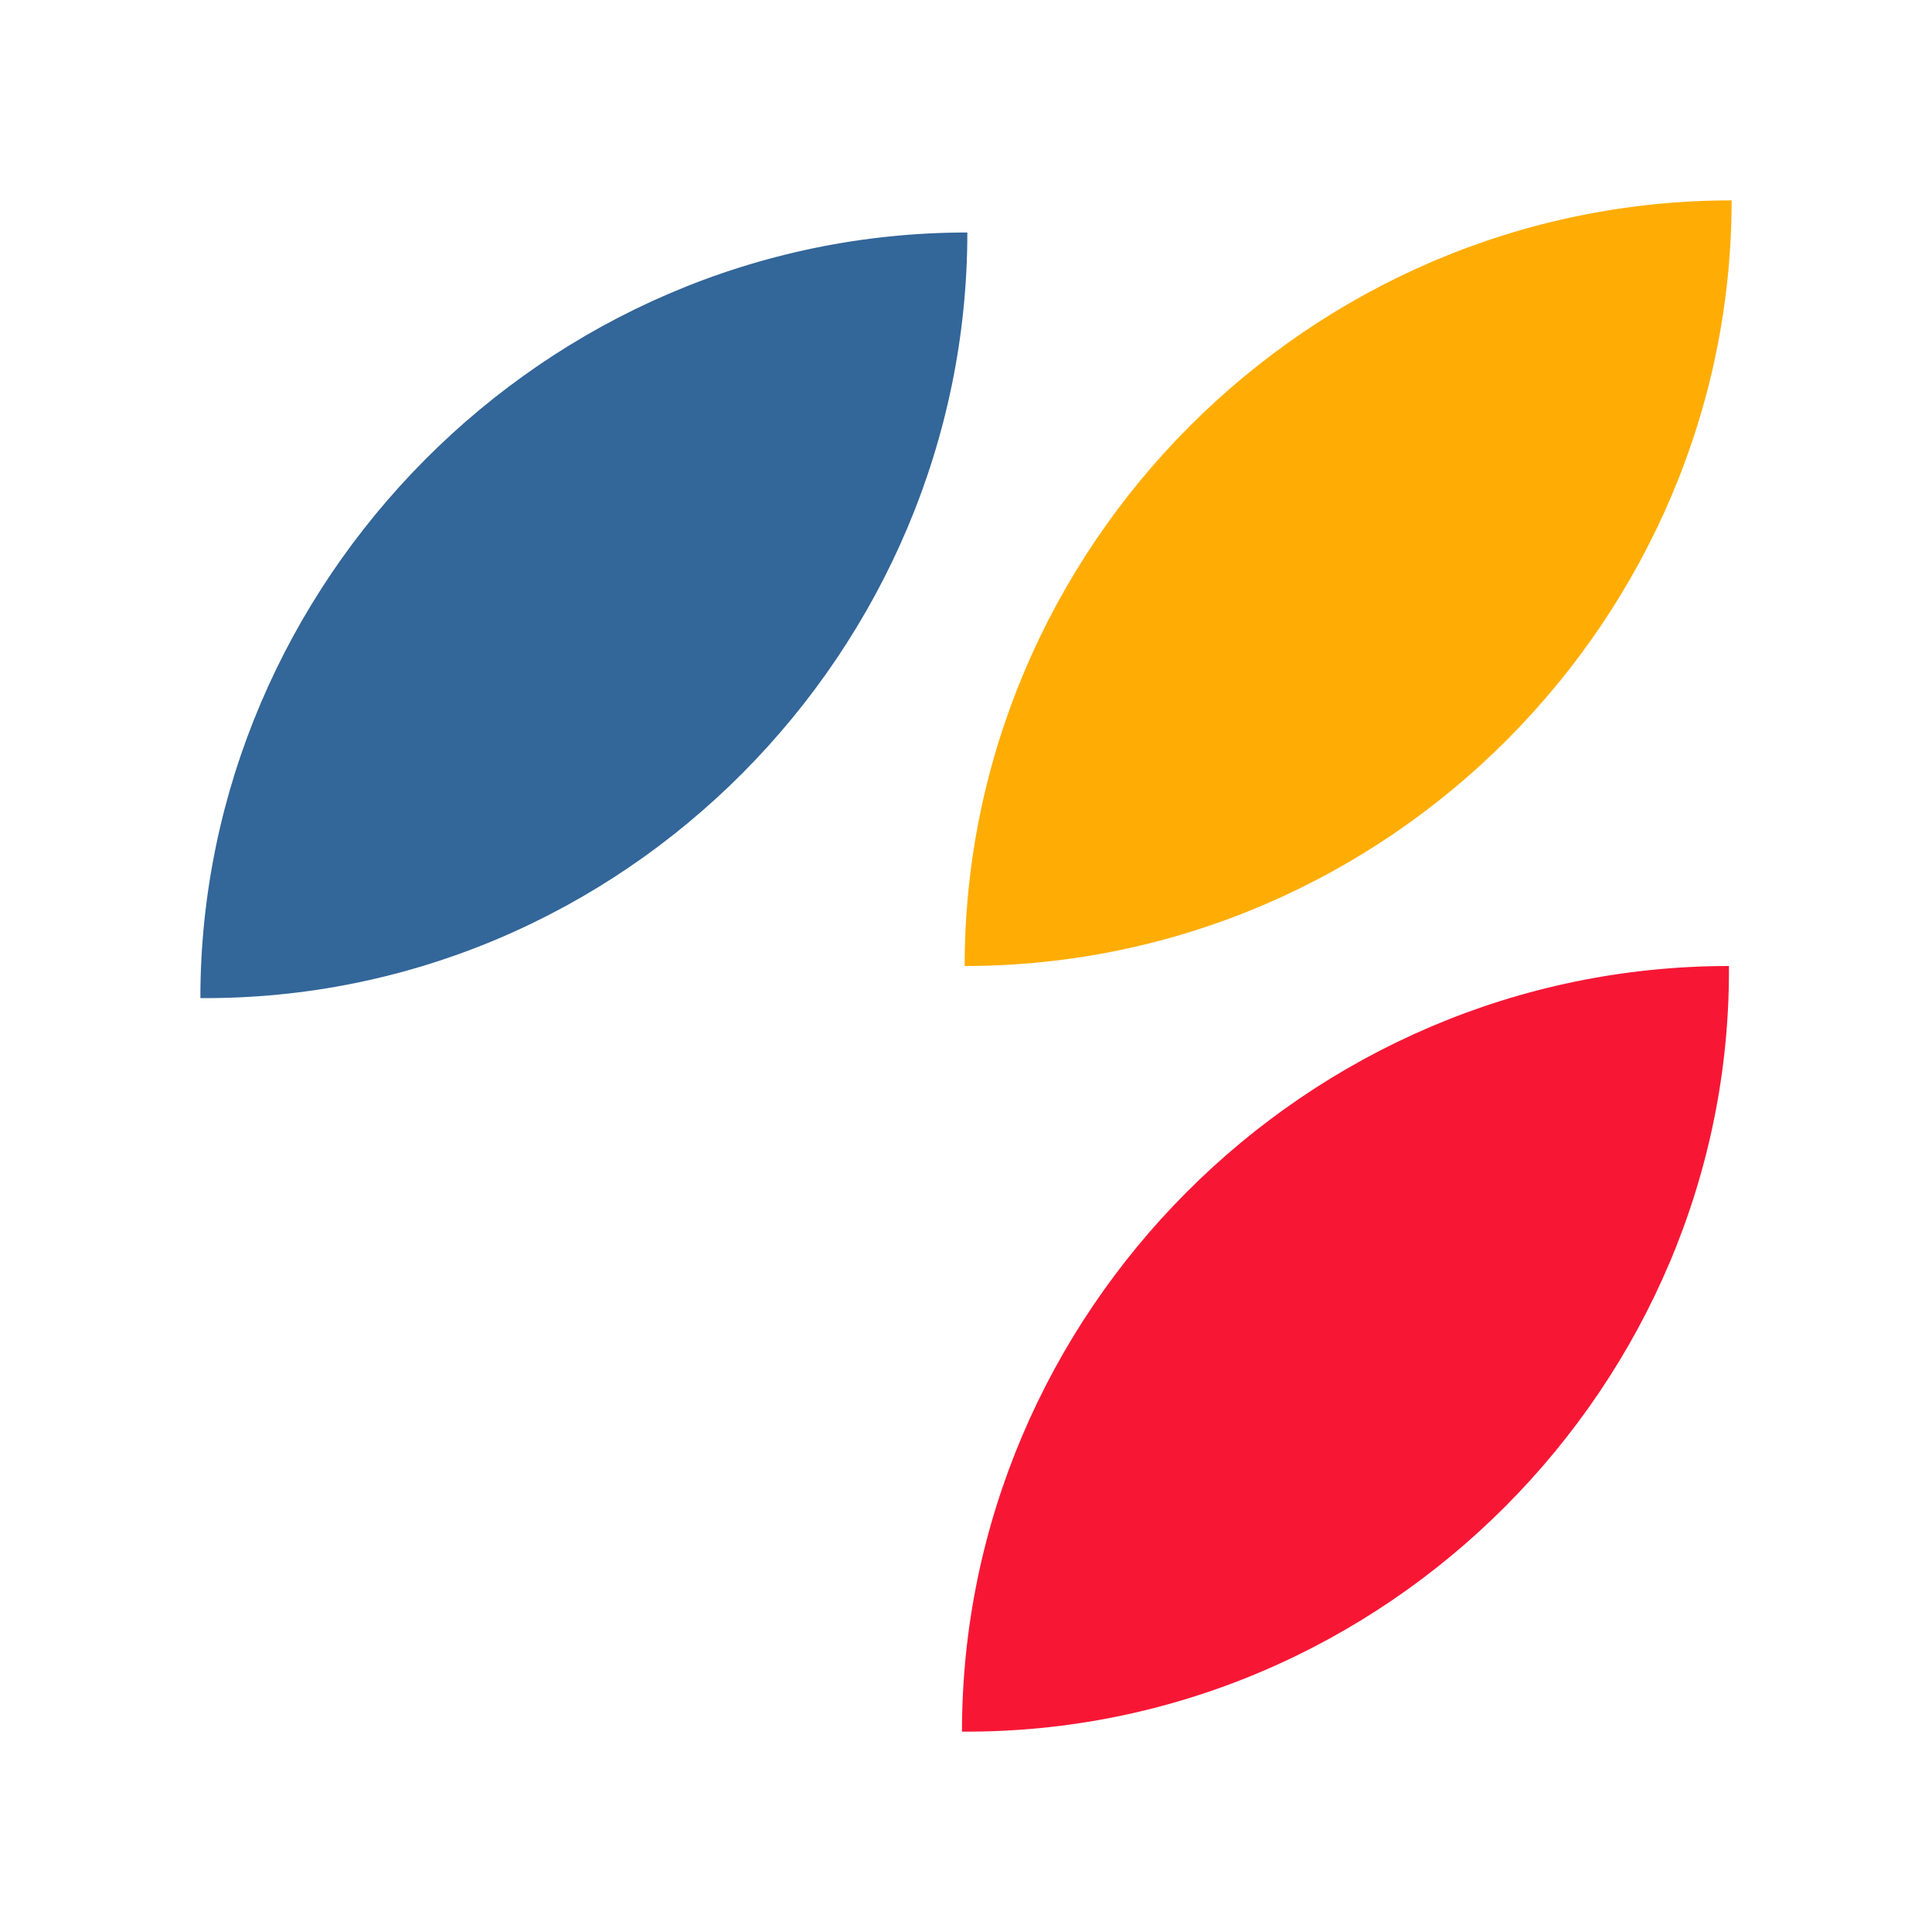<?xml version="1.0" encoding="UTF-8"?>
<!DOCTYPE svg PUBLIC "-//W3C//DTD SVG 1.1//EN" "http://www.w3.org/Graphics/SVG/1.1/DTD/svg11.dtd">
<!-- Creator: CorelDRAW 2021.5 -->
<svg xmlns="http://www.w3.org/2000/svg" xml:space="preserve" width="675px" height="675px" version="1.1" style="shape-rendering:geometricPrecision; text-rendering:geometricPrecision; image-rendering:optimizeQuality; fill-rule:evenodd; clip-rule:evenodd"
viewBox="0 0 821.28 821.28"
 xmlns:xlink="http://www.w3.org/1999/xlink"
 xmlns:xodm="http://www.corel.com/coreldraw/odm/2003">
 <defs>
  <style type="text/css">
   <![CDATA[
    .fil3 {fill:none}
    .fil0 {fill:#336699;fill-rule:nonzero}
    .fil2 {fill:#F71735;fill-rule:nonzero}
    .fil1 {fill:#FFAD05;fill-rule:nonzero}
   ]]>
  </style>
 </defs>
 <g id="Слой_x0020_1">
  <g id="_1876161338448">
   <path class="fil0" d="M85.18 424.29c0,-176.38 145.92,-325.46 326.03,-325.46 0,177.53 -145.92,326.6 -326.03,325.46z"/>
   <path class="fil1" d="M410.07 410.64c0,-177.53 145.92,-325.46 326.03,-325.46 0,177.52 -145.92,325.46 -326.03,325.46z"/>
   <path class="fil2" d="M408.93 736.1c0,-177.53 145.91,-325.46 326.03,-325.46 1.14,177.52 -145.92,326.59 -326.03,325.46z"/>
  </g>
  <rect class="fil3" width="821.28" height="821.28"/>
 </g>
</svg>
